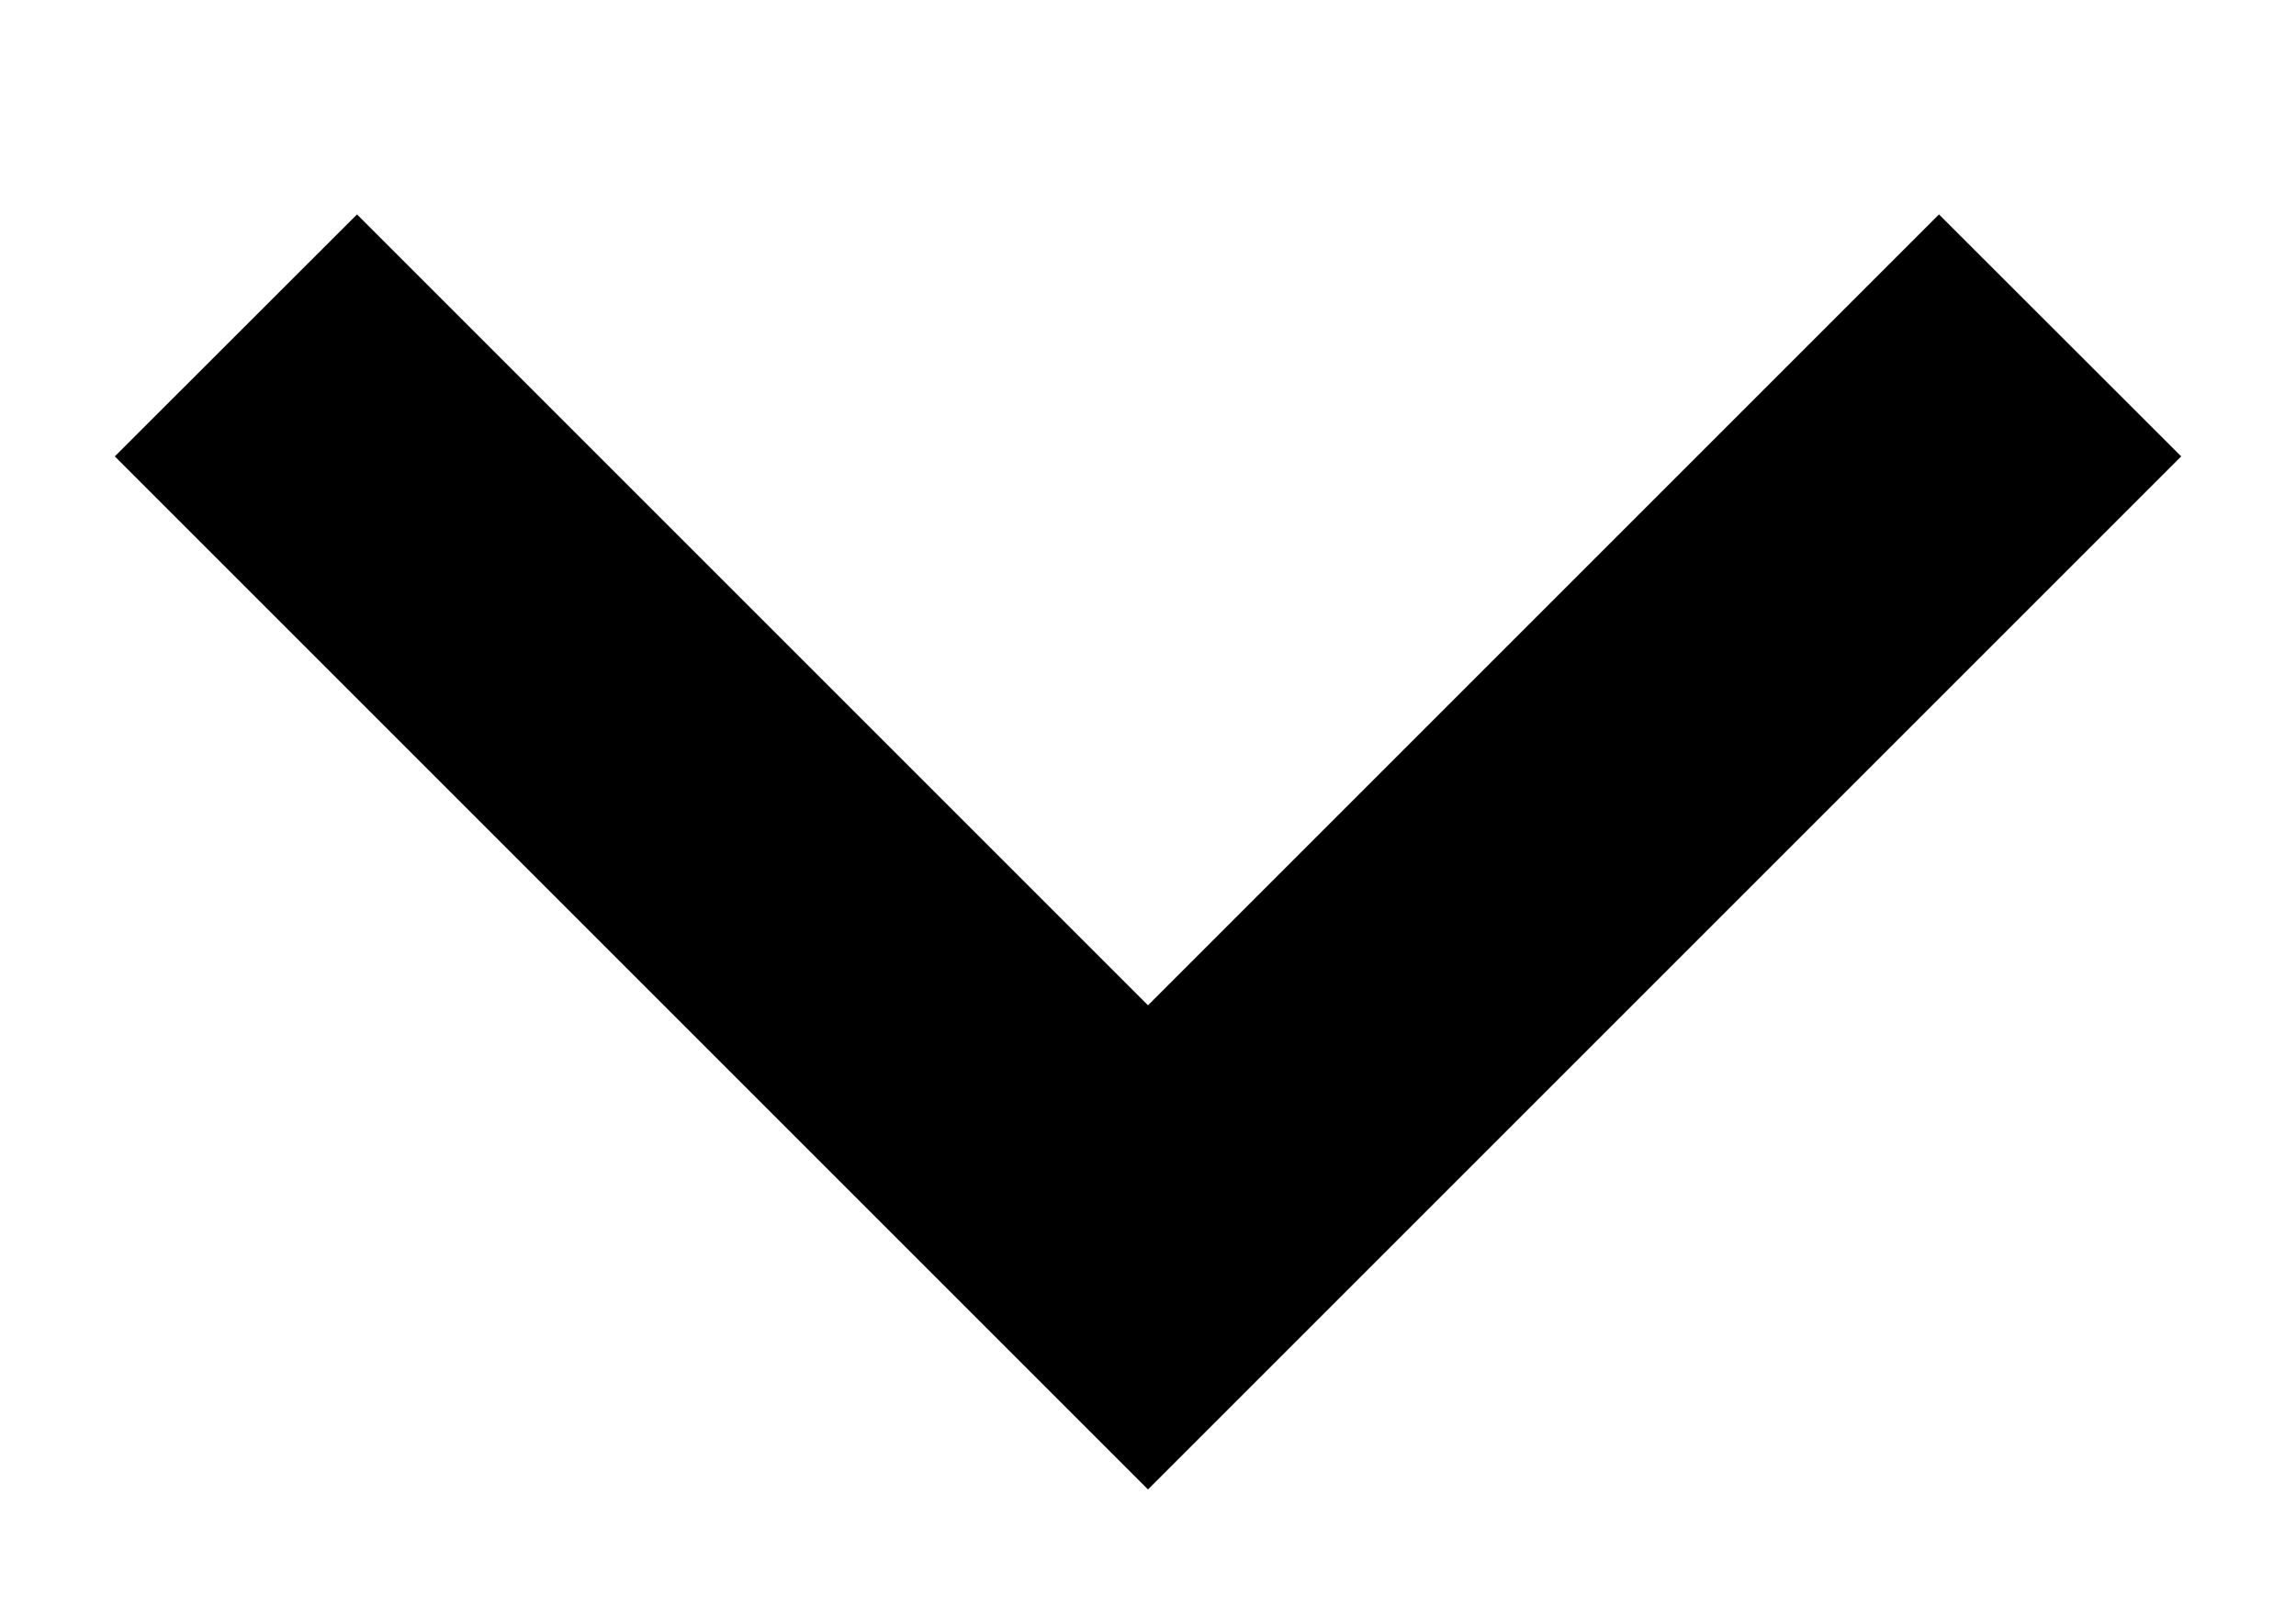 <svg width="10" height="7" viewBox="0 0 10 7" fill="none" xmlns="http://www.w3.org/2000/svg">
<path d="M1.555 0.934L5 4.379L8.445 0.934L9.5 1.988L5 6.488L0.5 1.988L1.555 0.934Z" fill="black"/>
</svg>
